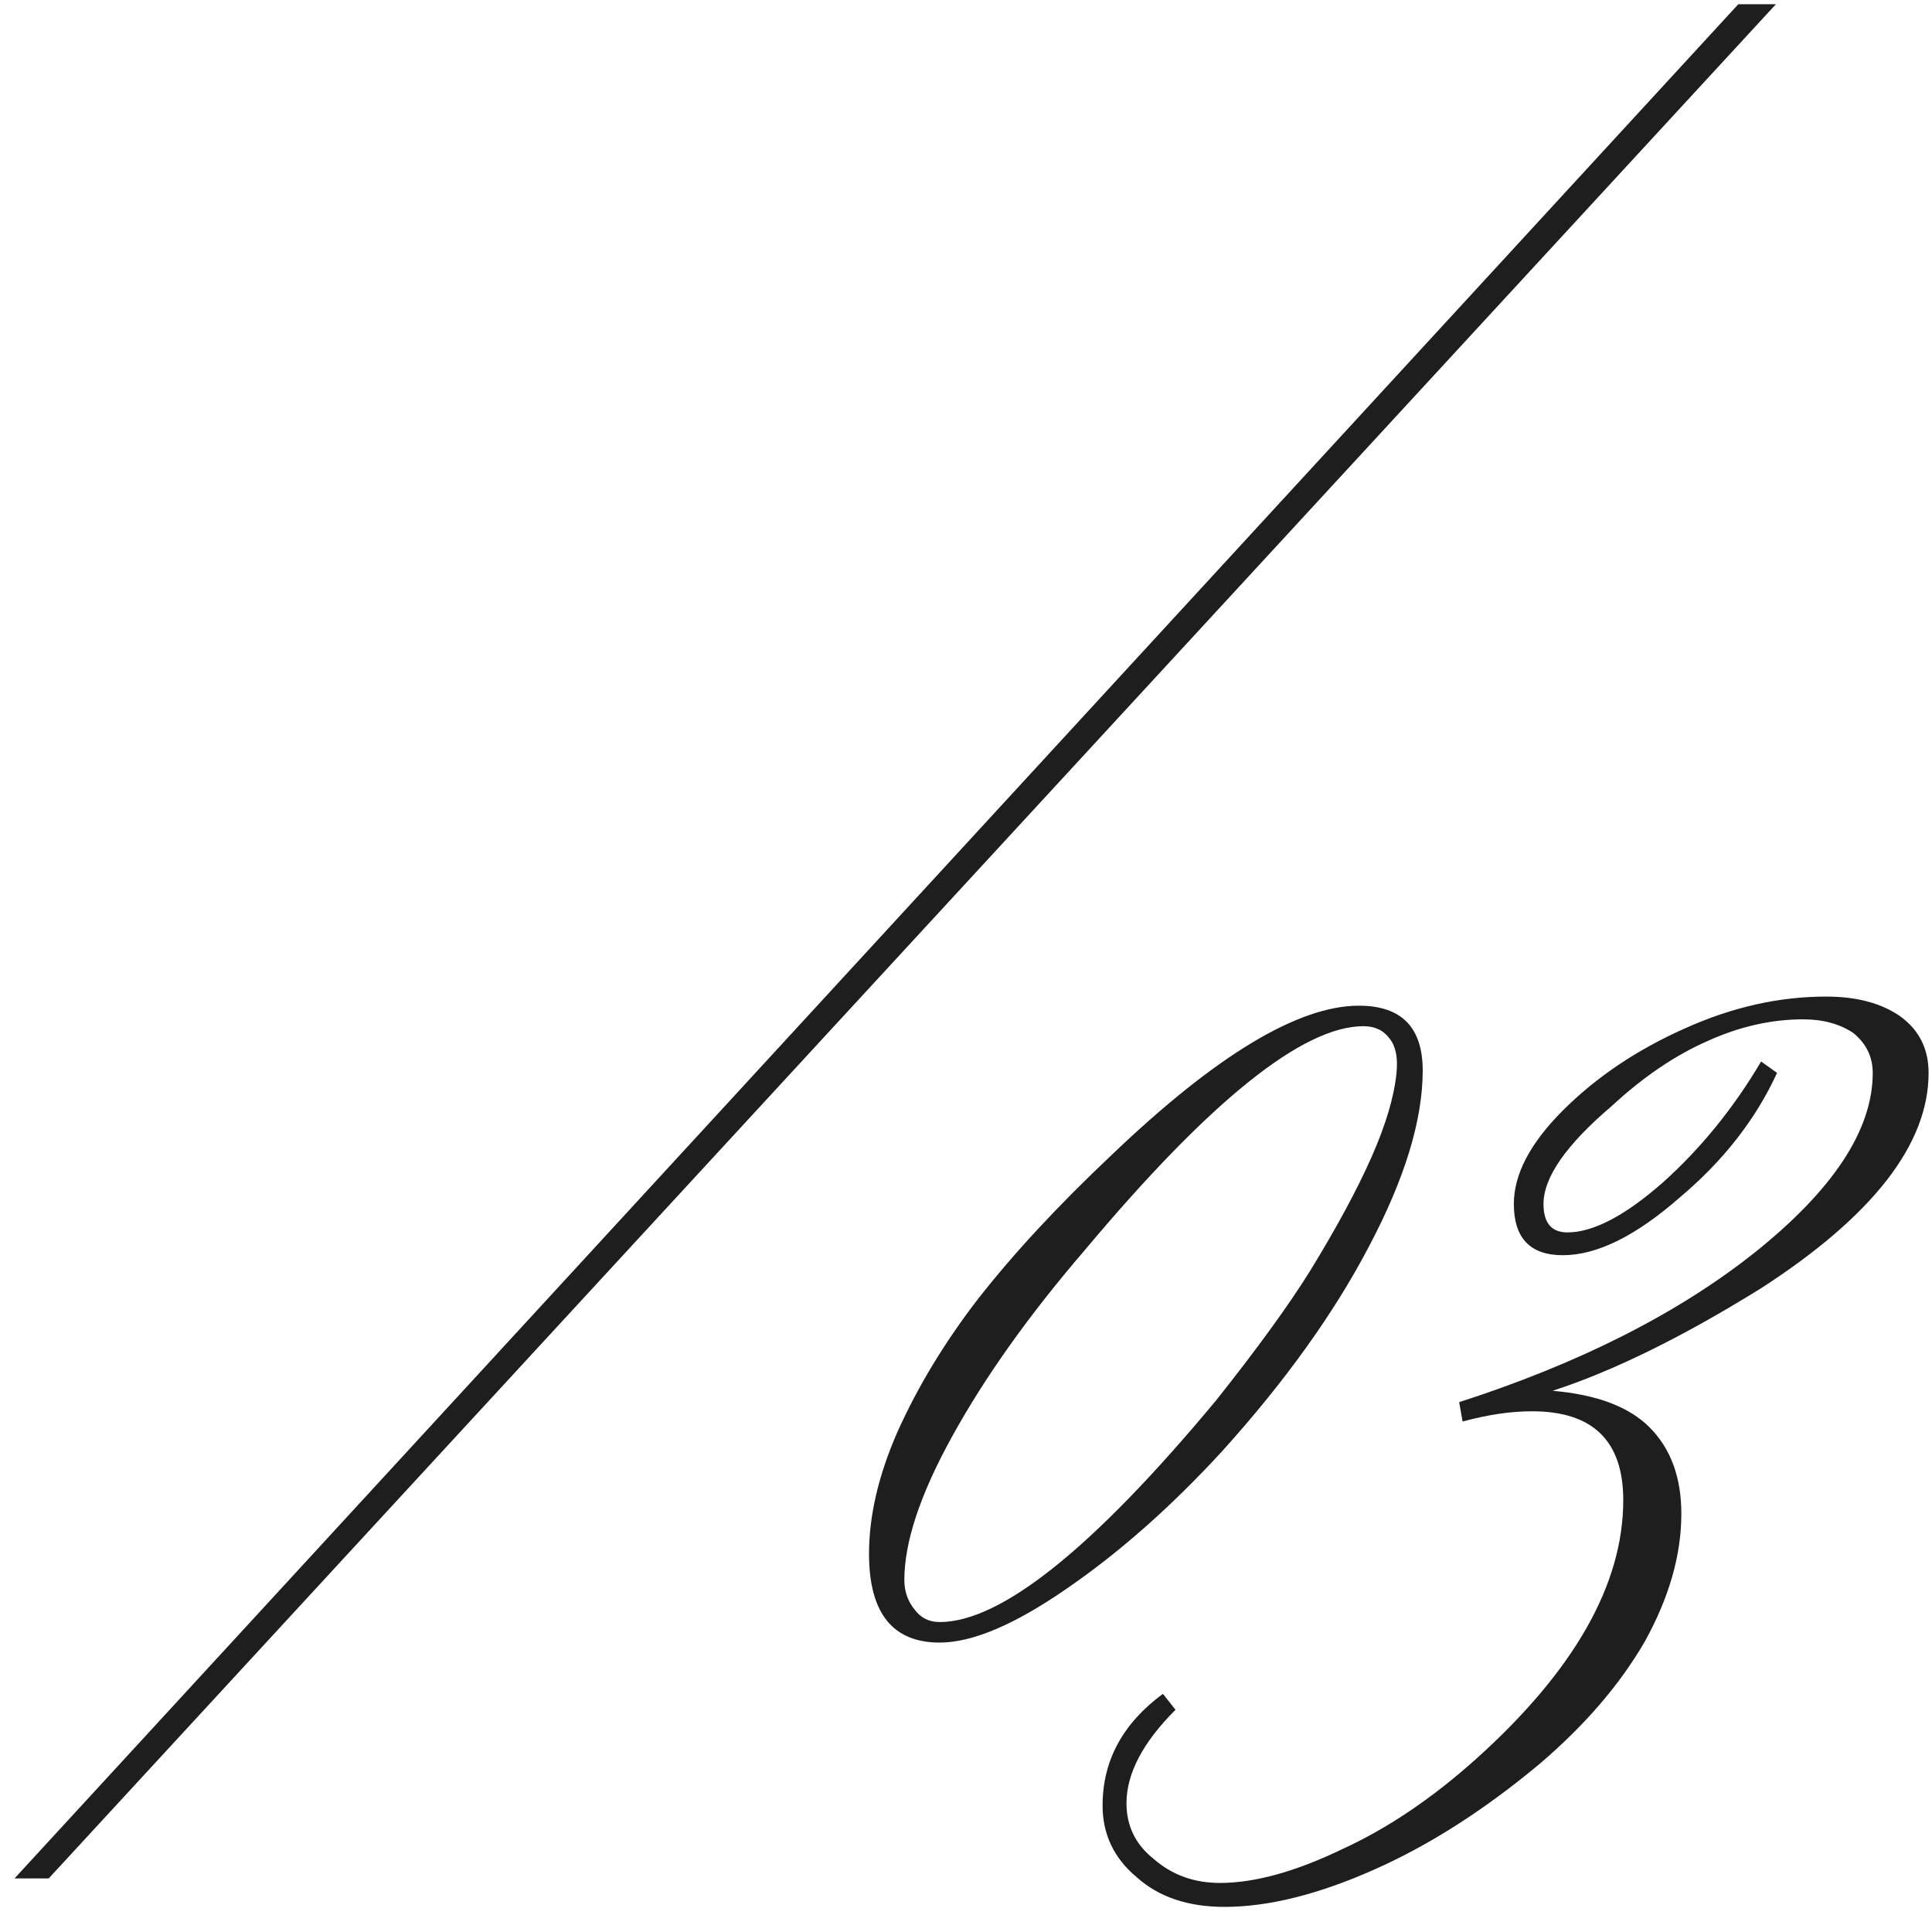 <?xml version="1.0" encoding="UTF-8"?> <svg xmlns="http://www.w3.org/2000/svg" width="46" height="46" viewBox="0 0 46 46" fill="none"><path d="M1.16 44.724H0.346L41.389 0.1H42.284L1.16 44.724Z" fill="#1E1E1E"></path><path d="M33.25 25.545C33.287 25.183 33.232 24.912 33.088 24.731C32.943 24.532 32.735 24.433 32.464 24.433C31.017 24.433 28.802 26.214 25.818 29.777C24.497 31.314 23.449 32.788 22.671 34.199C21.912 35.573 21.532 36.712 21.532 37.617C21.532 37.888 21.613 38.123 21.776 38.322C21.921 38.521 22.119 38.62 22.373 38.62C23.837 38.62 26.035 36.857 28.964 33.331C29.941 32.101 30.682 31.079 31.189 30.265C31.822 29.235 32.31 28.33 32.654 27.553C32.997 26.775 33.196 26.106 33.25 25.545ZM33.874 25.491C33.874 26.666 33.449 28.059 32.599 29.669C31.767 31.26 30.601 32.888 29.1 34.551C27.888 35.871 26.65 36.966 25.384 37.834C24.154 38.684 23.15 39.109 22.373 39.109C21.251 39.109 20.691 38.403 20.691 36.993C20.691 36.089 20.917 35.121 21.369 34.09C21.857 33.005 22.499 31.947 23.295 30.916C24.145 29.831 25.203 28.692 26.469 27.498C28.946 25.129 30.909 23.945 32.355 23.945C33.368 23.945 33.874 24.46 33.874 25.491Z" fill="#1E1E1E"></path><path d="M27.689 40.329L27.988 40.709C27.21 41.487 26.821 42.228 26.821 42.934C26.821 43.476 27.038 43.919 27.472 44.263C27.907 44.642 28.431 44.832 29.046 44.832C29.878 44.832 30.854 44.561 31.976 44.019C33.042 43.53 34.1 42.816 35.149 41.876C37.482 39.778 38.649 37.725 38.649 35.718C38.649 34.307 37.925 33.602 36.478 33.602C35.972 33.602 35.421 33.683 34.824 33.846L34.742 33.385C37.6 32.462 39.942 31.278 41.768 29.831C43.649 28.33 44.589 26.902 44.589 25.545C44.589 25.165 44.436 24.849 44.128 24.596C43.803 24.379 43.405 24.27 42.935 24.27C42.175 24.27 41.416 24.442 40.656 24.786C39.878 25.129 39.119 25.645 38.377 26.332C37.292 27.254 36.75 28.032 36.75 28.665C36.75 29.117 36.94 29.343 37.319 29.343C37.934 29.343 38.694 28.945 39.598 28.149C40.502 27.336 41.28 26.377 41.931 25.274L42.311 25.545C41.804 26.648 41.036 27.634 40.005 28.502C38.956 29.424 38.025 29.886 37.211 29.886C36.433 29.886 36.044 29.479 36.044 28.665C36.044 27.959 36.433 27.218 37.211 26.44C38.007 25.645 38.974 24.994 40.114 24.487C41.235 23.981 42.356 23.728 43.477 23.728C44.219 23.728 44.816 23.89 45.268 24.216C45.702 24.541 45.919 24.985 45.919 25.545C45.919 27.245 44.589 28.954 41.931 30.672C40.068 31.83 38.414 32.643 36.967 33.114C38.016 33.204 38.784 33.493 39.273 33.982C39.779 34.488 40.032 35.175 40.032 36.043C40.032 37.02 39.743 38.033 39.164 39.081C38.567 40.112 37.726 41.089 36.641 42.011C35.339 43.096 34.037 43.928 32.735 44.507C31.397 45.104 30.203 45.402 29.154 45.402C28.286 45.402 27.59 45.167 27.066 44.697C26.523 44.245 26.252 43.675 26.252 42.988C26.252 41.921 26.731 41.035 27.689 40.329Z" fill="#1E1E1E"></path></svg> 